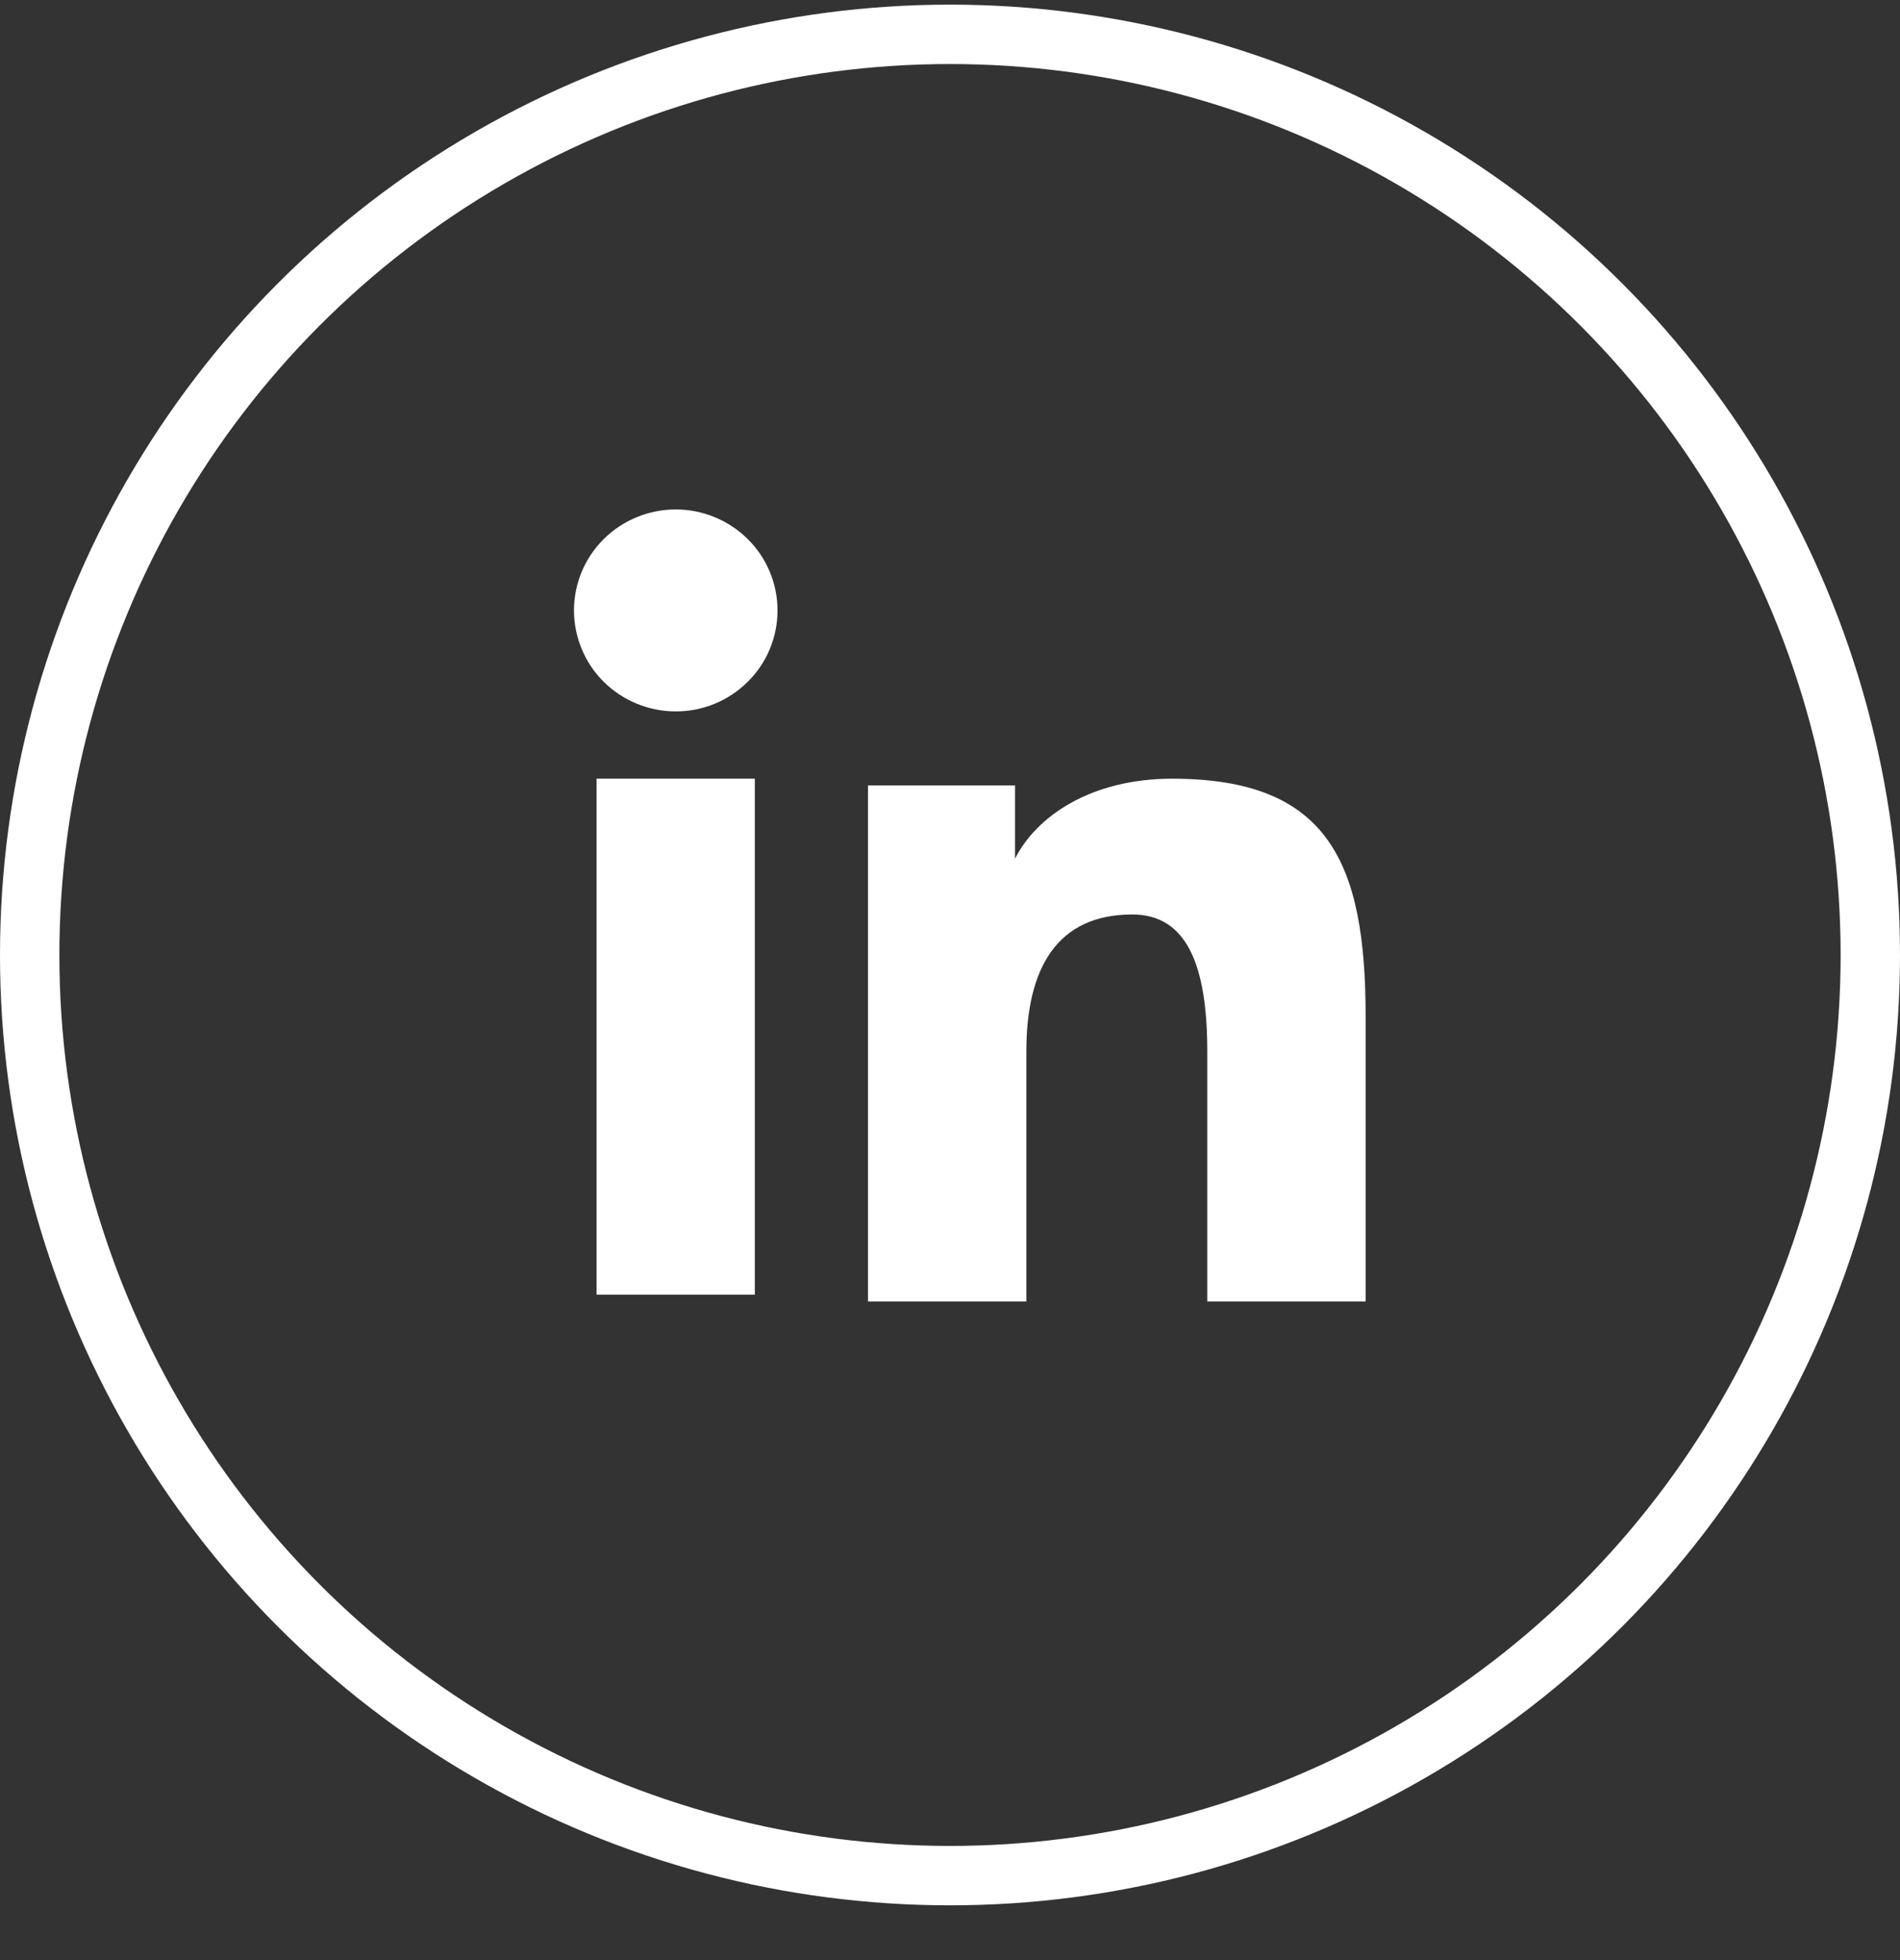 <svg xmlns="http://www.w3.org/2000/svg" width="32" height="33" viewBox="0 0 32 33" fill="none"><rect x="0" y="0" width="32" height="33" fill="#333333" stroke="none"/><circle cx="16" cy="16.078" r="15.5" stroke="white"></circle><path fill-rule="evenodd" clip-rule="evenodd" d="M14.619 13.223H17.095V14.457C17.452 13.748 18.367 13.11 19.741 13.11C22.375 13.11 23 14.522 23 17.113V21.911H20.333V17.703C20.333 16.227 19.977 15.396 19.069 15.396C17.809 15.396 17.286 16.292 17.286 17.702V21.911H14.619V13.223ZM10.047 21.797H12.713V13.11H10.047V21.797ZM13.095 10.277C13.095 10.501 13.051 10.722 12.965 10.928C12.879 11.135 12.752 11.322 12.593 11.479C12.271 11.799 11.835 11.979 11.38 11.977C10.926 11.977 10.491 11.798 10.168 11.479C10.009 11.322 9.884 11.135 9.798 10.928C9.712 10.722 9.667 10.501 9.667 10.277C9.667 9.826 9.847 9.394 10.169 9.075C10.491 8.756 10.927 8.577 11.381 8.577C11.835 8.577 12.271 8.757 12.593 9.075C12.915 9.394 13.095 9.826 13.095 10.277Z" fill="white"></path></svg>